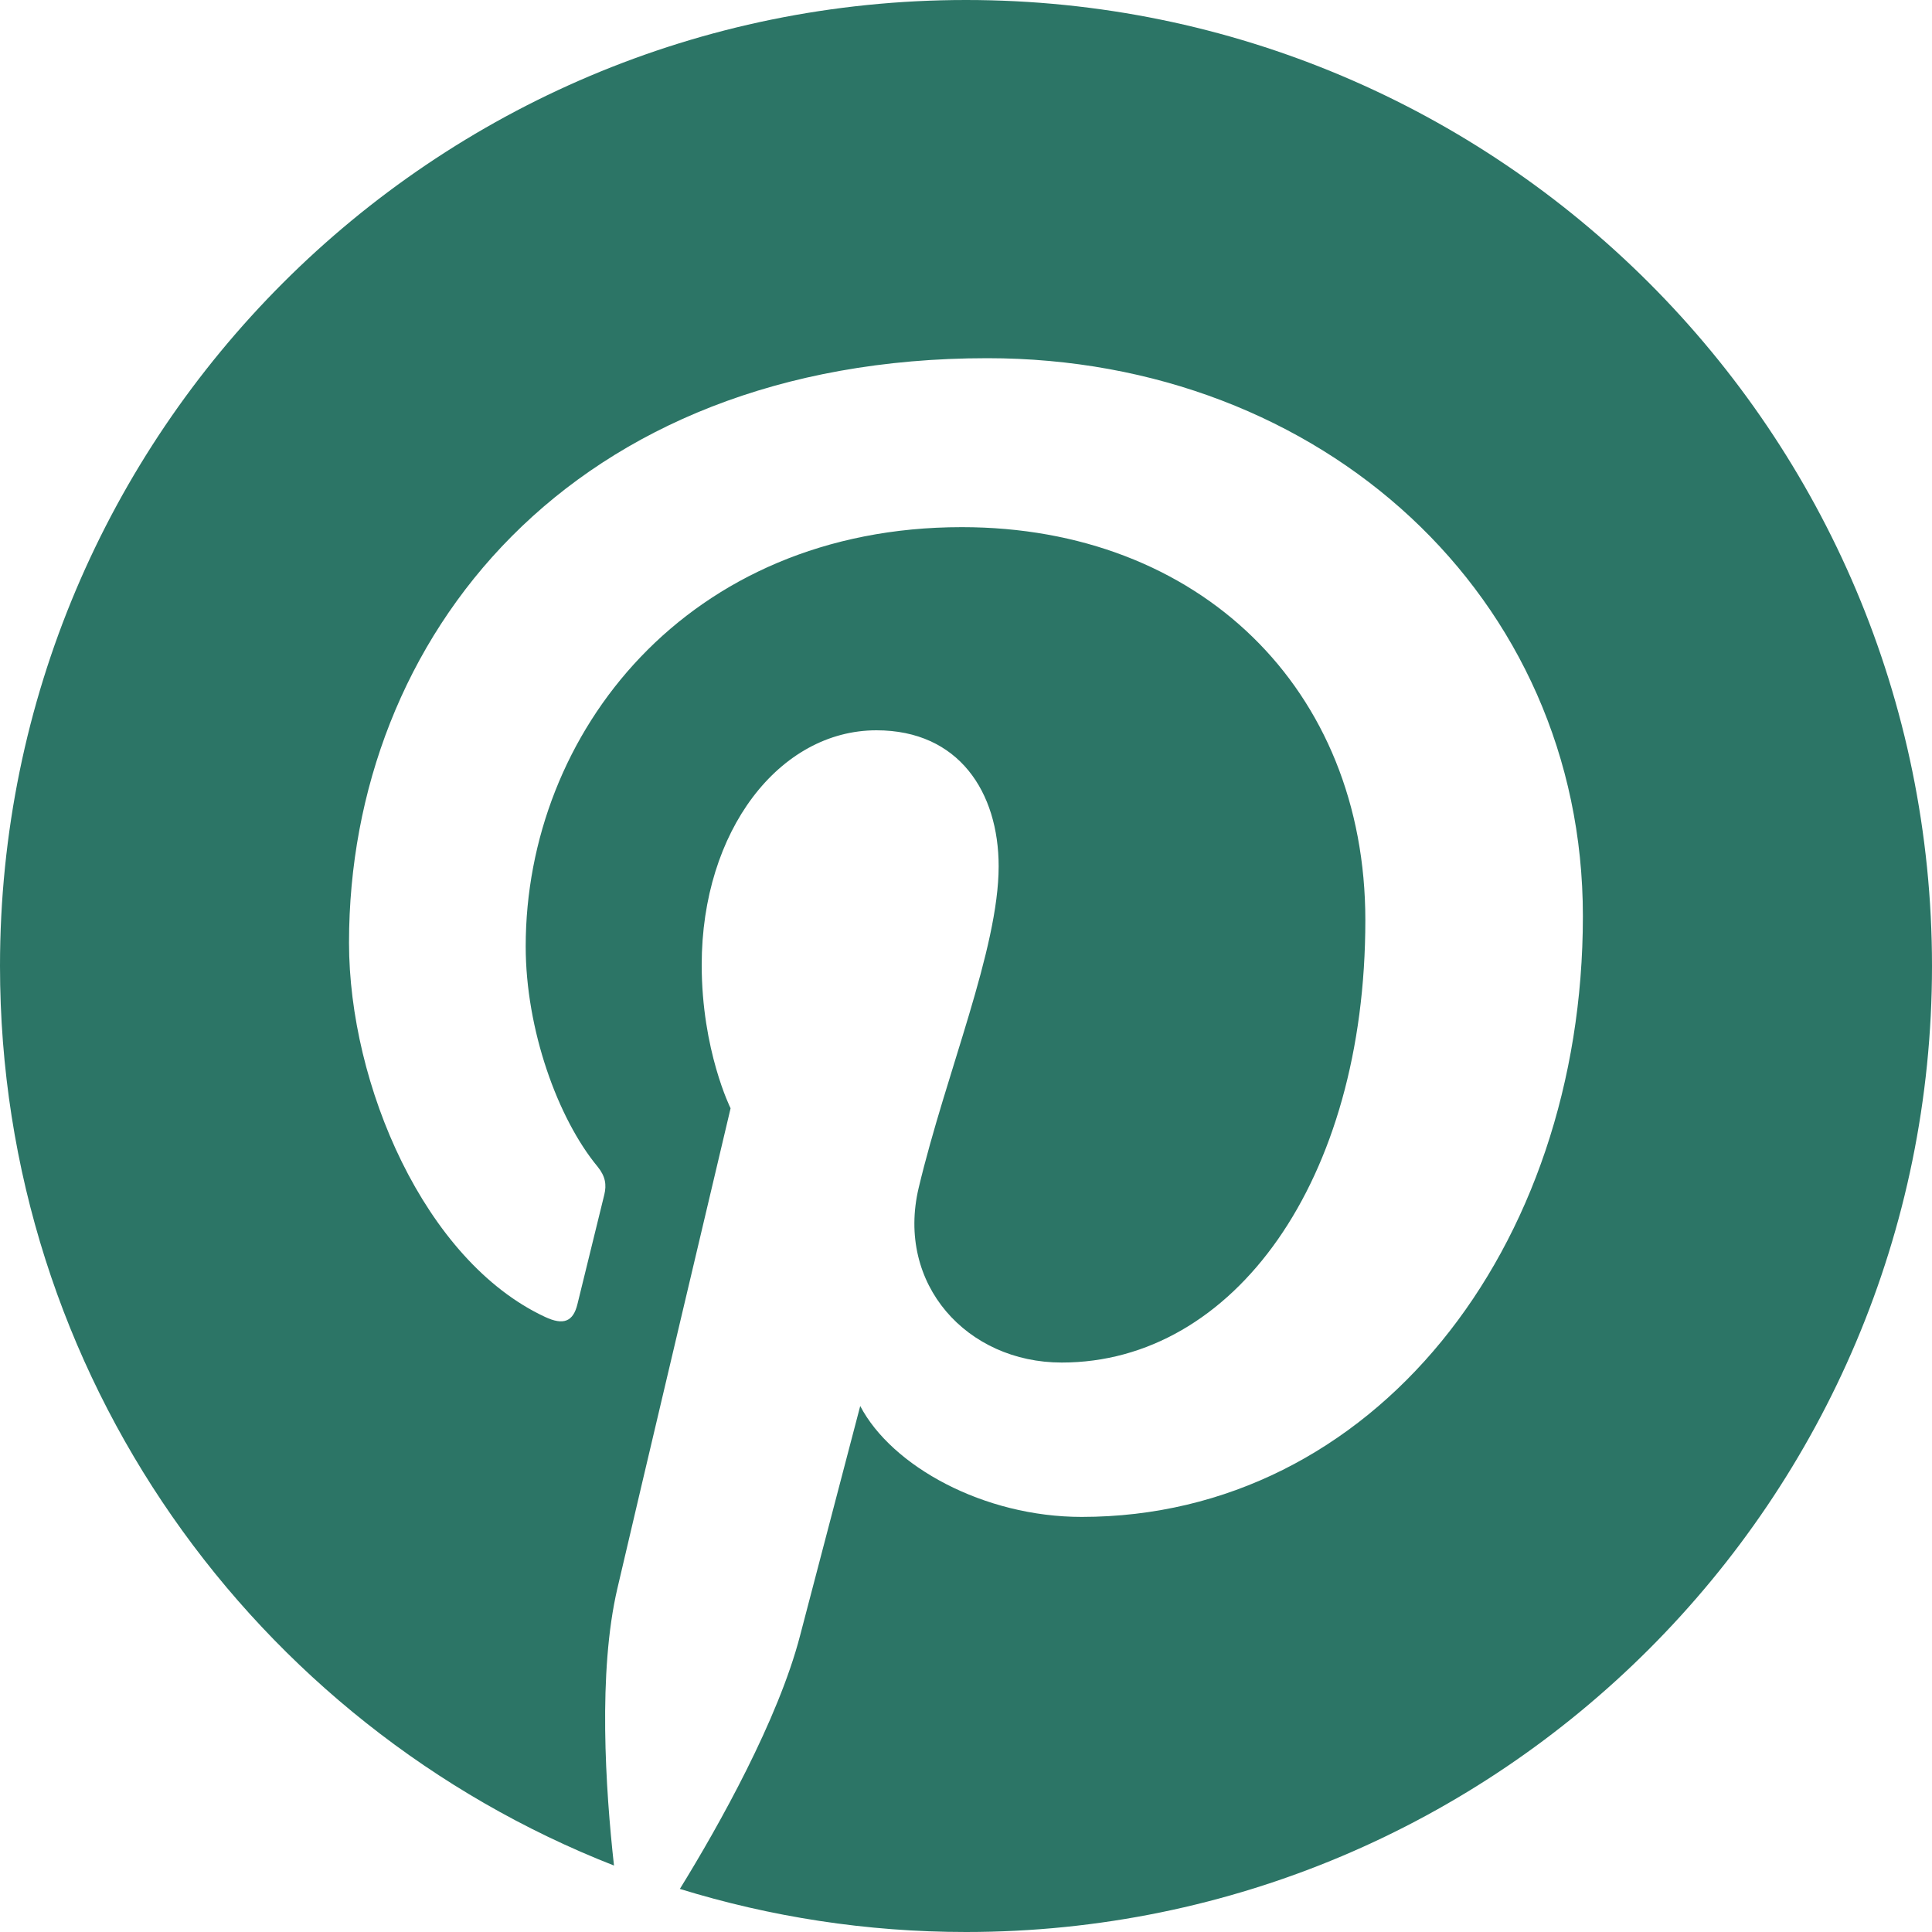 <svg width="20" height="20" viewBox="0 0 20 20" fill="none" xmlns="http://www.w3.org/2000/svg">
<path id="Path" d="M10 0C4.478 0 0 4.477 0 10C0 14.237 2.636 17.855 6.356 19.312C6.268 18.521 6.189 17.308 6.391 16.444C6.572 15.663 7.563 11.473 7.563 11.473C7.563 11.473 7.264 10.874 7.264 9.988C7.264 8.598 8.07 7.56 9.073 7.56C9.926 7.56 10.338 8.201 10.338 8.968C10.338 9.826 9.793 11.108 9.51 12.297C9.274 13.293 10.009 14.105 10.991 14.105C12.768 14.105 14.134 12.231 14.134 9.526C14.134 7.132 12.414 5.457 9.957 5.457C7.112 5.457 5.442 7.592 5.442 9.797C5.442 10.656 5.773 11.578 6.187 12.078C6.268 12.178 6.28 12.265 6.256 12.366L5.978 13.499C5.934 13.682 5.833 13.722 5.643 13.633C4.394 13.052 3.613 11.226 3.613 9.759C3.613 6.605 5.905 3.708 10.221 3.708C13.69 3.708 16.386 6.18 16.386 9.483C16.386 12.93 14.213 15.703 11.197 15.703C10.183 15.703 9.231 15.178 8.905 14.555L8.282 16.933C8.056 17.802 7.447 18.891 7.038 19.554C7.975 19.843 8.969 20 10 20C15.523 20 20 15.523 20 10C20 4.477 15.523 0 10 0Z" fill="#2C7566"/>
</svg>
